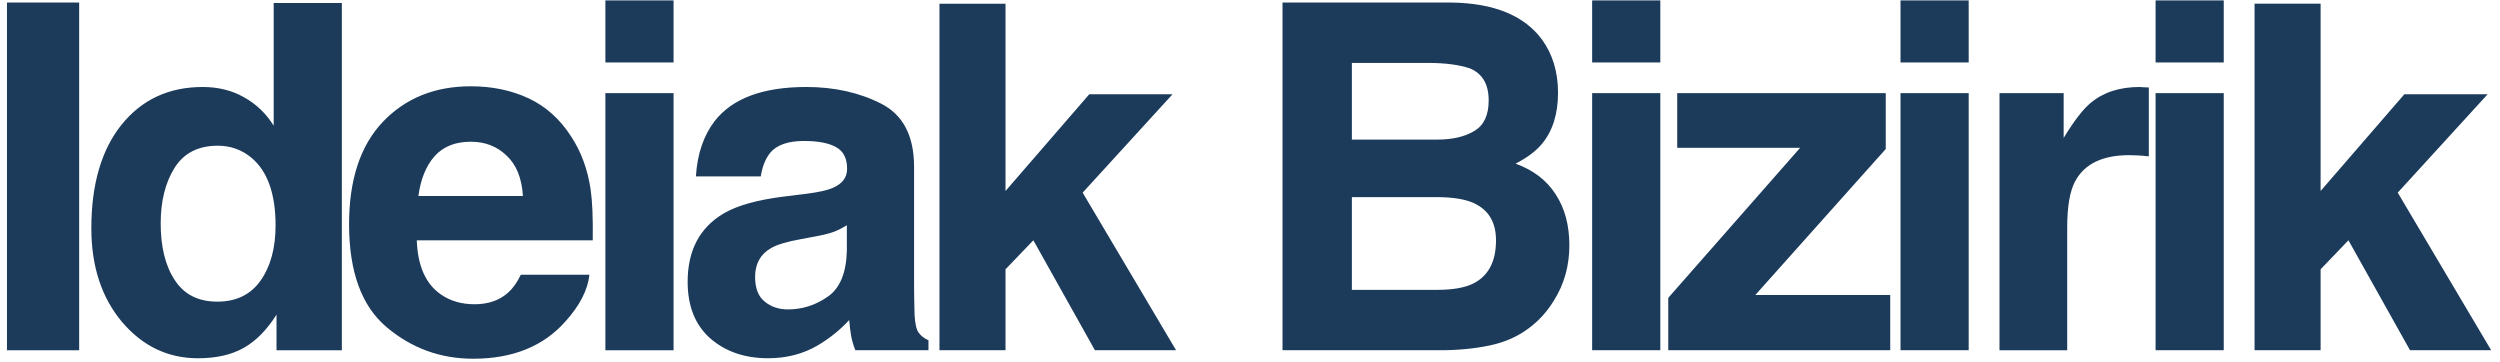 <svg fill="none" height="30" viewBox="0 0 207 30" width="207" xmlns="http://www.w3.org/2000/svg"><path d="m.578.211h5.977v28.789h-5.977zm27.727.039v28.75h-5.41v-2.949c-.794 1.263-1.699 2.181-2.715 2.754-1.016.573-2.279.859-3.789.859-2.487 0-4.583-1.003-6.289-3.008-1.693-2.018-2.539-4.603-2.539-7.754 0-3.633.833-6.491 2.5-8.574 1.68-2.083 3.919-3.125 6.719-3.125 1.289 0 2.435.286 3.438.859 1.003.56 1.816 1.341 2.441 2.344v-10.156zm-15 18.242c0 1.966.391 3.535 1.172 4.707.768 1.185 1.94 1.777 3.516 1.777 1.575 0 2.773-.586 3.594-1.758.82-1.172 1.23-2.689 1.23-4.551 0-2.604-.658-4.466-1.973-5.586-.807-.677-1.745-1.016-2.812-1.016-1.628 0-2.825.619-3.594 1.855-.755 1.224-1.133 2.747-1.133 4.57zm35.501 4.258c-.143 1.263-.801 2.546-1.973 3.848-1.823 2.07-4.375 3.105-7.656 3.105-2.708 0-5.098-.872-7.168-2.617s-3.106-4.583-3.106-8.516c0-3.685.931-6.51 2.793-8.476 1.875-1.966 4.303-2.949 7.285-2.949 1.771 0 3.366.332 4.785.996 1.419.664 2.591 1.712 3.516 3.145.833 1.263 1.374 2.728 1.621 4.394.143.977.202 2.383.176 4.219h-14.57c.078 2.135.749 3.633 2.012 4.492.768.534 1.693.801 2.773.801 1.146 0 2.077-.326 2.793-.977.391-.351.736-.84 1.035-1.465zm-5.508-6.523c-.091-1.471-.54-2.585-1.348-3.34-.794-.768-1.784-1.152-2.969-1.152-1.289 0-2.292.404-3.008 1.211-.703.807-1.146 1.901-1.328 3.281zm12.473-8.516v21.289h-5.645v-21.289zm0-7.676v5.137h-5.645v-5.137zm3.411 9.98c1.471-1.875 3.997-2.812 7.578-2.812 2.331 0 4.401.462 6.211 1.387s2.715 2.669 2.715 5.234v9.766c0 .677.013 1.497.039 2.461.039.729.15 1.224.332 1.484.182.26.456.475.82.644v.82h-6.055c-.169-.43-.286-.833-.351-1.211s-.117-.807-.156-1.289c-.768.833-1.654 1.543-2.656 2.129-1.198.69-2.552 1.035-4.062 1.035-1.927 0-3.522-.547-4.785-1.641-1.25-1.107-1.875-2.669-1.875-4.688 0-2.617 1.009-4.512 3.027-5.684 1.107-.638 2.734-1.094 4.883-1.367l1.895-.234c1.029-.13 1.764-.293 2.207-.488.794-.339 1.191-.866 1.191-1.582 0-.872-.306-1.471-.918-1.797-.599-.339-1.484-.508-2.656-.508-1.315 0-2.246.326-2.793.977-.391.482-.651 1.133-.781 1.953h-5.371c.117-1.862.638-3.392 1.562-4.59zm4.141 14.961c.521.43 1.159.644 1.914.644 1.198 0 2.298-.352 3.301-1.055 1.016-.703 1.543-1.986 1.582-3.848v-2.07c-.352.221-.71.404-1.074.547-.352.13-.84.254-1.465.371l-1.25.234c-1.172.208-2.012.462-2.519.762-.859.508-1.289 1.296-1.289 2.363 0 .951.267 1.634.801 2.051zm34.056 4.023h-6.719l-5.098-9.102-2.305 2.402v6.699h-5.469v-28.691h5.469v15.508l6.934-8.008h6.894l-7.441 8.145zm21.861 0h-13.047v-28.789h13.984c3.529.052 6.029 1.074 7.5 3.066.886 1.224 1.328 2.689 1.328 4.395 0 1.758-.442 3.171-1.328 4.238-.494.599-1.224 1.146-2.187 1.641 1.471.534 2.578 1.38 3.32 2.539.755 1.159 1.133 2.565 1.133 4.219 0 1.706-.43 3.236-1.289 4.59-.547.898-1.231 1.654-2.051 2.266-.924.703-2.018 1.185-3.281 1.445-1.25.26-2.611.391-4.082.391zm-.137-12.676h-7.168v7.676h7.07c1.263 0 2.247-.169 2.95-.508 1.276-.625 1.914-1.823 1.914-3.594 0-1.497-.619-2.526-1.856-3.086-.69-.312-1.66-.475-2.91-.488zm2.988-5.488c.782-.469 1.172-1.309 1.172-2.519 0-1.341-.521-2.227-1.562-2.656-.899-.299-2.044-.449-3.438-.449h-6.328v6.348h7.07c1.263 0 2.292-.241 3.086-.723zm15.384-3.125v21.289h-5.645v-21.289zm0-7.676v5.137h-5.645v-5.137zm19.036 28.965h-18.379v-4.336l10.918-12.422h-10.176v-4.531h17.266v4.629l-10.801 12.09h11.172zm6.497-21.289v21.289h-5.645v-21.289zm0-7.676v5.137h-5.645v-5.137zm13.313 12.813c-2.239 0-3.743.729-4.512 2.188-.429.82-.644 2.083-.644 3.789v10.176h-5.606v-21.289h5.313v3.711c.859-1.419 1.608-2.389 2.246-2.91 1.042-.872 2.396-1.309 4.062-1.309.105 0 .189.007.254.02.078 0 .241.007.489.02v5.703c-.352-.039-.664-.065-.938-.078-.273-.013-.495-.019-.664-.019zm7.806-5.137v21.289h-5.645v-21.289zm0-7.676v5.137h-5.645v-5.137zm22.141 28.965h-6.719l-5.097-9.102-2.305 2.402v6.699h-5.469v-28.691h5.469v15.508l6.933-8.008h6.895l-7.441 8.145z" fill="#1c3b5b"/></svg>